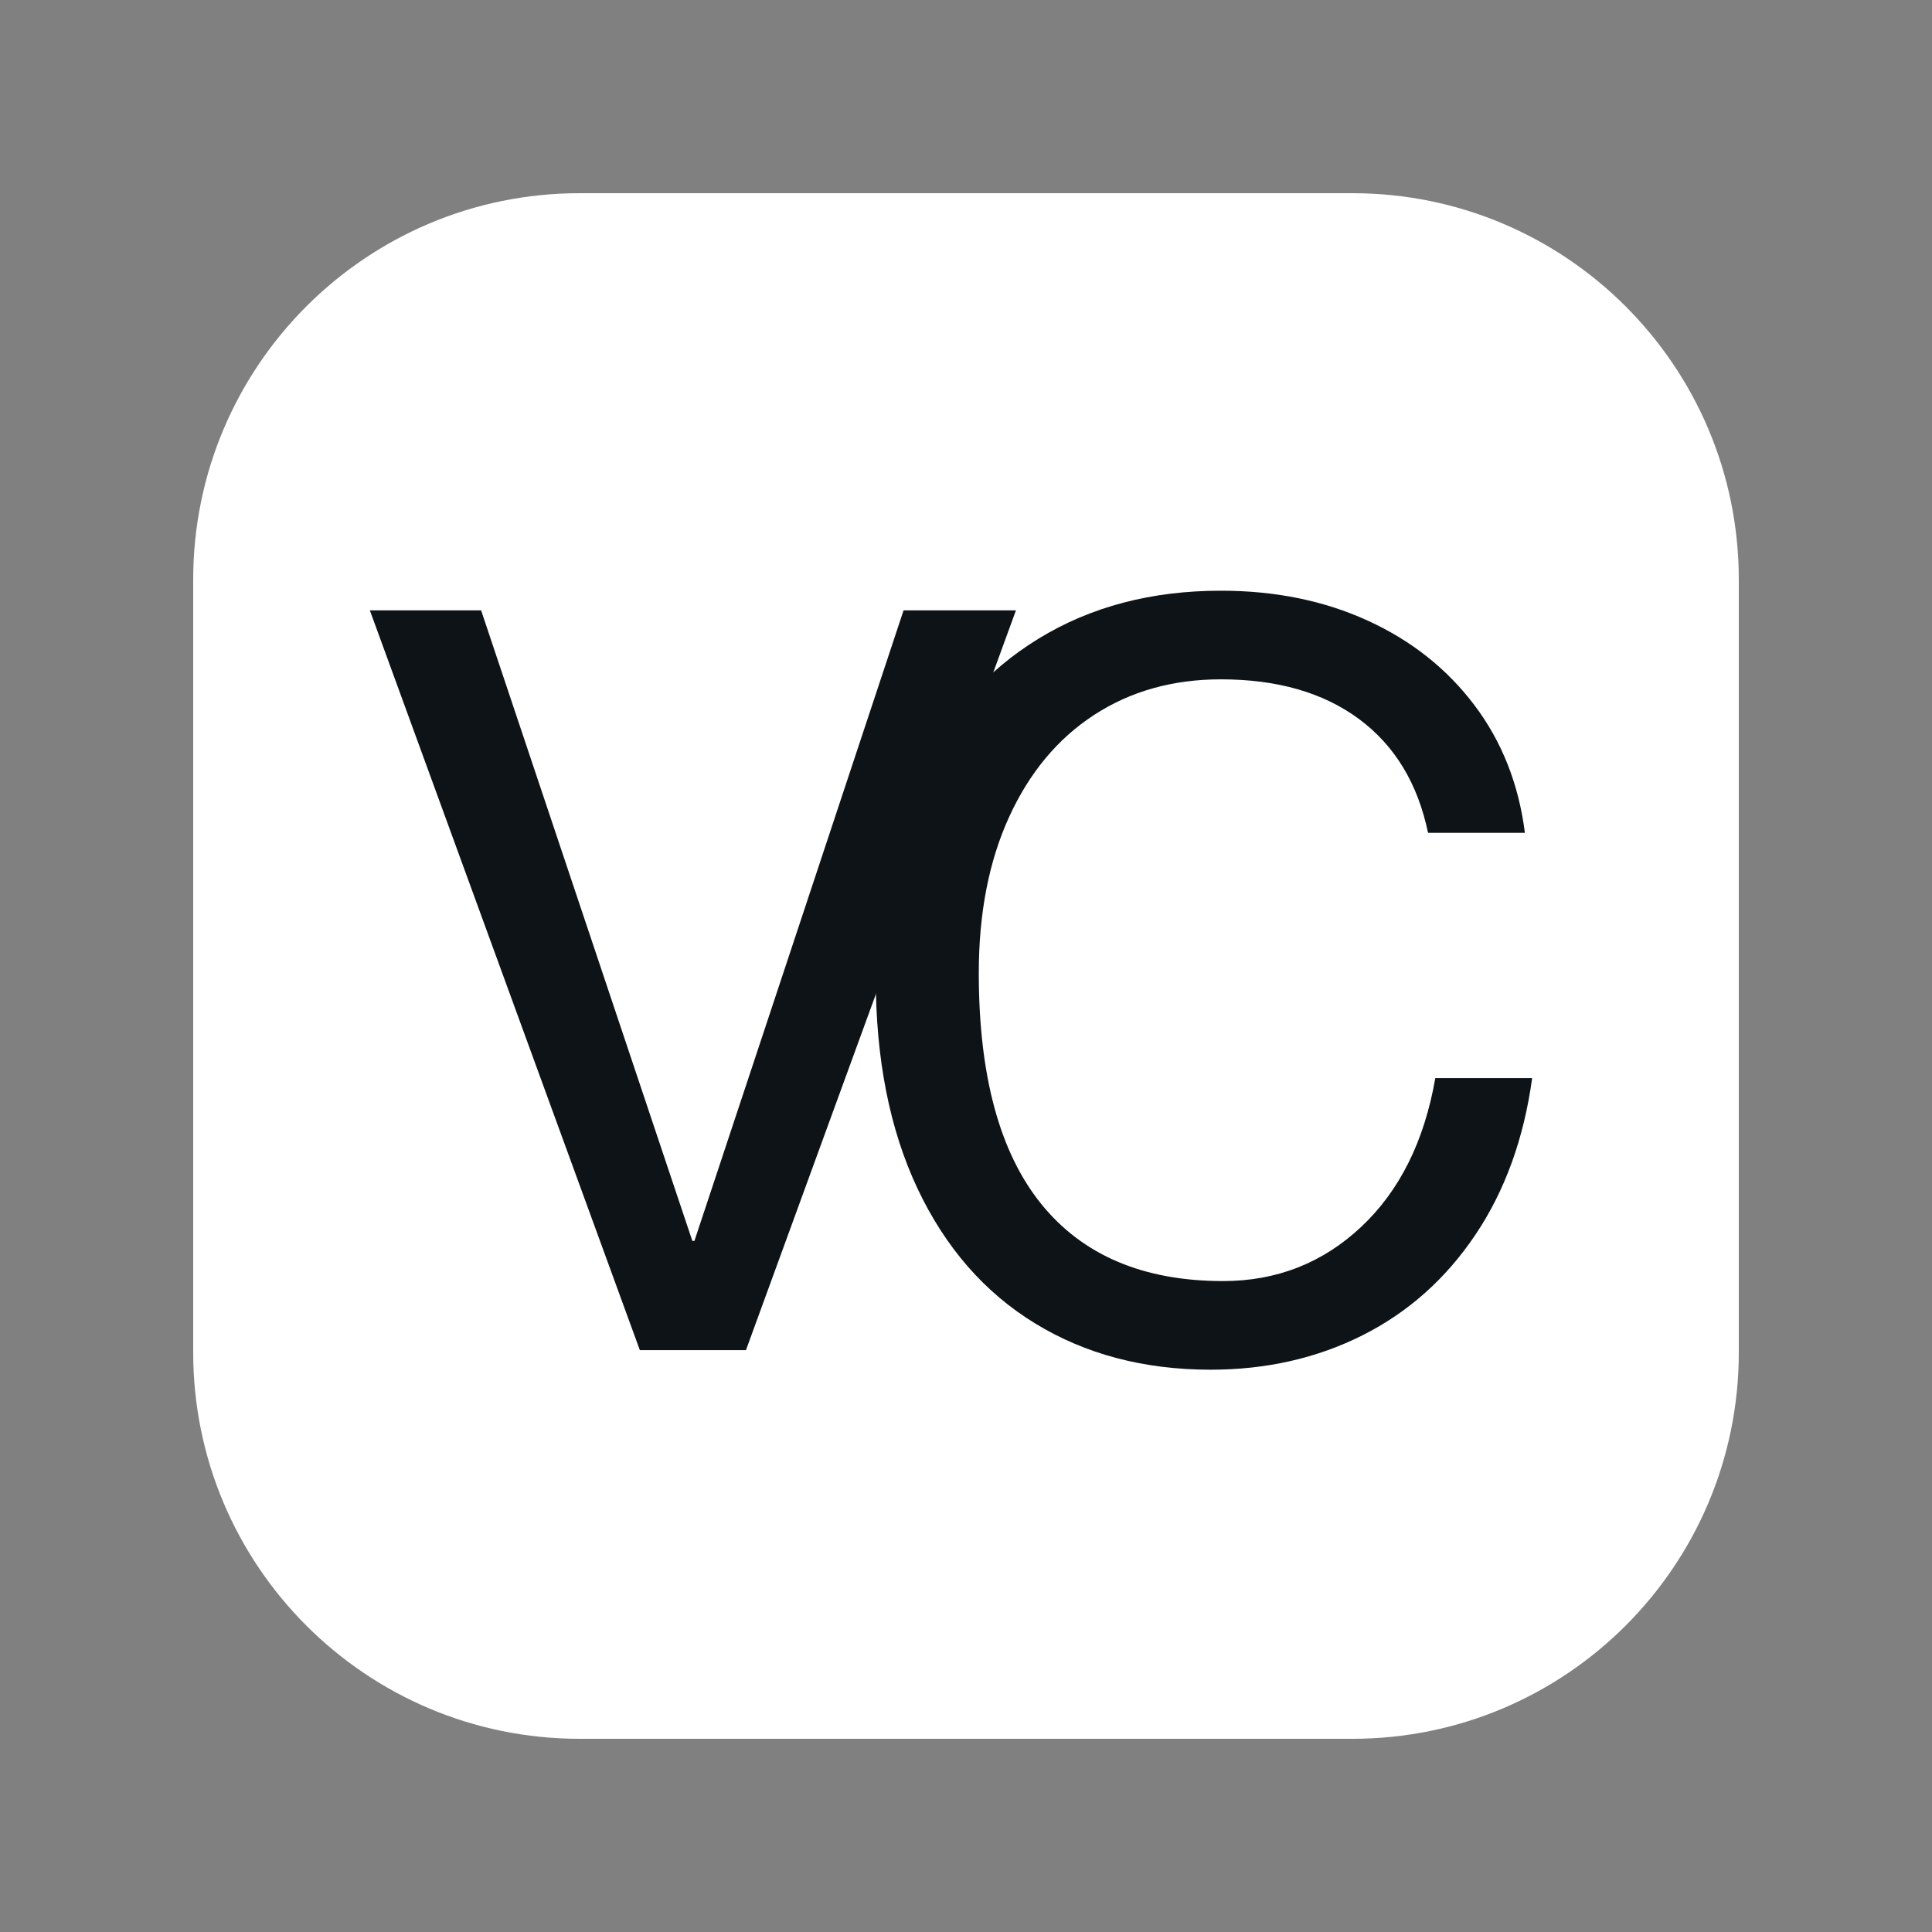 <svg version="1.0" preserveAspectRatio="xMidYMid meet" height="500" viewBox="0 0 375 375" zoomAndPan="magnify" width="500" xmlns:xlink="http://www.w3.org/1999/xlink" xmlns="http://www.w3.org/2000/svg"><rect x="0" y="0" width="375" height="375" fill="#808080" stroke="none"/><defs><g></g><clipPath id="cde650a515"><path clip-rule="nonzero" d="M 37.5 37.5 L 337.5 37.5 L 337.5 337.5 L 37.5 337.5 Z M 37.5 37.5"></path></clipPath><clipPath id="8896c7bad6"><path clip-rule="nonzero" d="M 112.5 37.5 L 262.5 37.5 C 303.922 37.5 337.5 71.078 337.5 112.5 L 337.5 262.5 C 337.5 303.922 303.922 337.5 262.5 337.5 L 112.5 337.5 C 71.078 337.5 37.5 303.922 37.5 262.5 L 37.5 112.5 C 37.5 71.078 71.078 37.5 112.5 37.5 Z M 112.5 37.5"></path></clipPath></defs><g clip-path="url(#cde650a515)"><g clip-path="url(#8896c7bad6)"><path fill-rule="nonzero" fill-opacity="1" d="M 37.5 37.5 L 337.5 37.5 L 337.5 337.5 L 37.5 337.5 Z M 37.5 37.5" fill="#ffffff"></path></g></g><g fill-opacity="1" fill="#0d1317"><g transform="translate(67.789, 262.061)"><g><path d="M 67 -21.203 L 107.594 -143.594 L 129.406 -143.594 L 77 0 L 56.406 0 L 4 -143.594 L 25.594 -143.594 L 66.594 -21.203 Z M 67 -21.203"></path></g></g></g><g fill-opacity="1" fill="#0d1317"><g transform="translate(161.185, 262.061)"><g><path d="M 75.797 -130.203 C 66.461 -130.203 58.258 -127.898 51.188 -123.297 C 44.125 -118.703 38.625 -112.102 34.688 -103.5 C 30.758 -94.895 28.797 -84.797 28.797 -73.203 C 28.797 -53.336 32.828 -38.406 40.891 -28.406 C 48.961 -18.406 60.734 -13.406 76.203 -13.406 C 86.598 -13.406 95.531 -16.906 103 -23.906 C 110.469 -30.906 115.27 -40.535 117.406 -52.797 L 136.203 -52.797 C 134.598 -41.066 130.926 -30.93 125.188 -22.391 C 119.457 -13.859 112.16 -7.359 103.297 -2.891 C 94.43 1.566 84.598 3.797 73.797 3.797 C 60.867 3.797 49.504 0.797 39.703 -5.203 C 29.898 -11.203 22.297 -19.93 16.891 -31.391 C 11.492 -42.859 8.797 -56.531 8.797 -72.406 C 8.797 -87.332 11.531 -100.461 17 -111.797 C 22.469 -123.129 30.266 -131.895 40.391 -138.094 C 50.523 -144.301 62.328 -147.406 75.797 -147.406 C 86.328 -147.406 95.828 -145.469 104.297 -141.594 C 112.766 -137.727 119.664 -132.258 125 -125.188 C 130.332 -118.125 133.598 -109.863 134.797 -100.406 L 116 -100.406 C 114 -110 109.531 -117.363 102.594 -122.5 C 95.664 -127.633 86.734 -130.203 75.797 -130.203 Z M 75.797 -130.203"></path></g></g></g></svg>